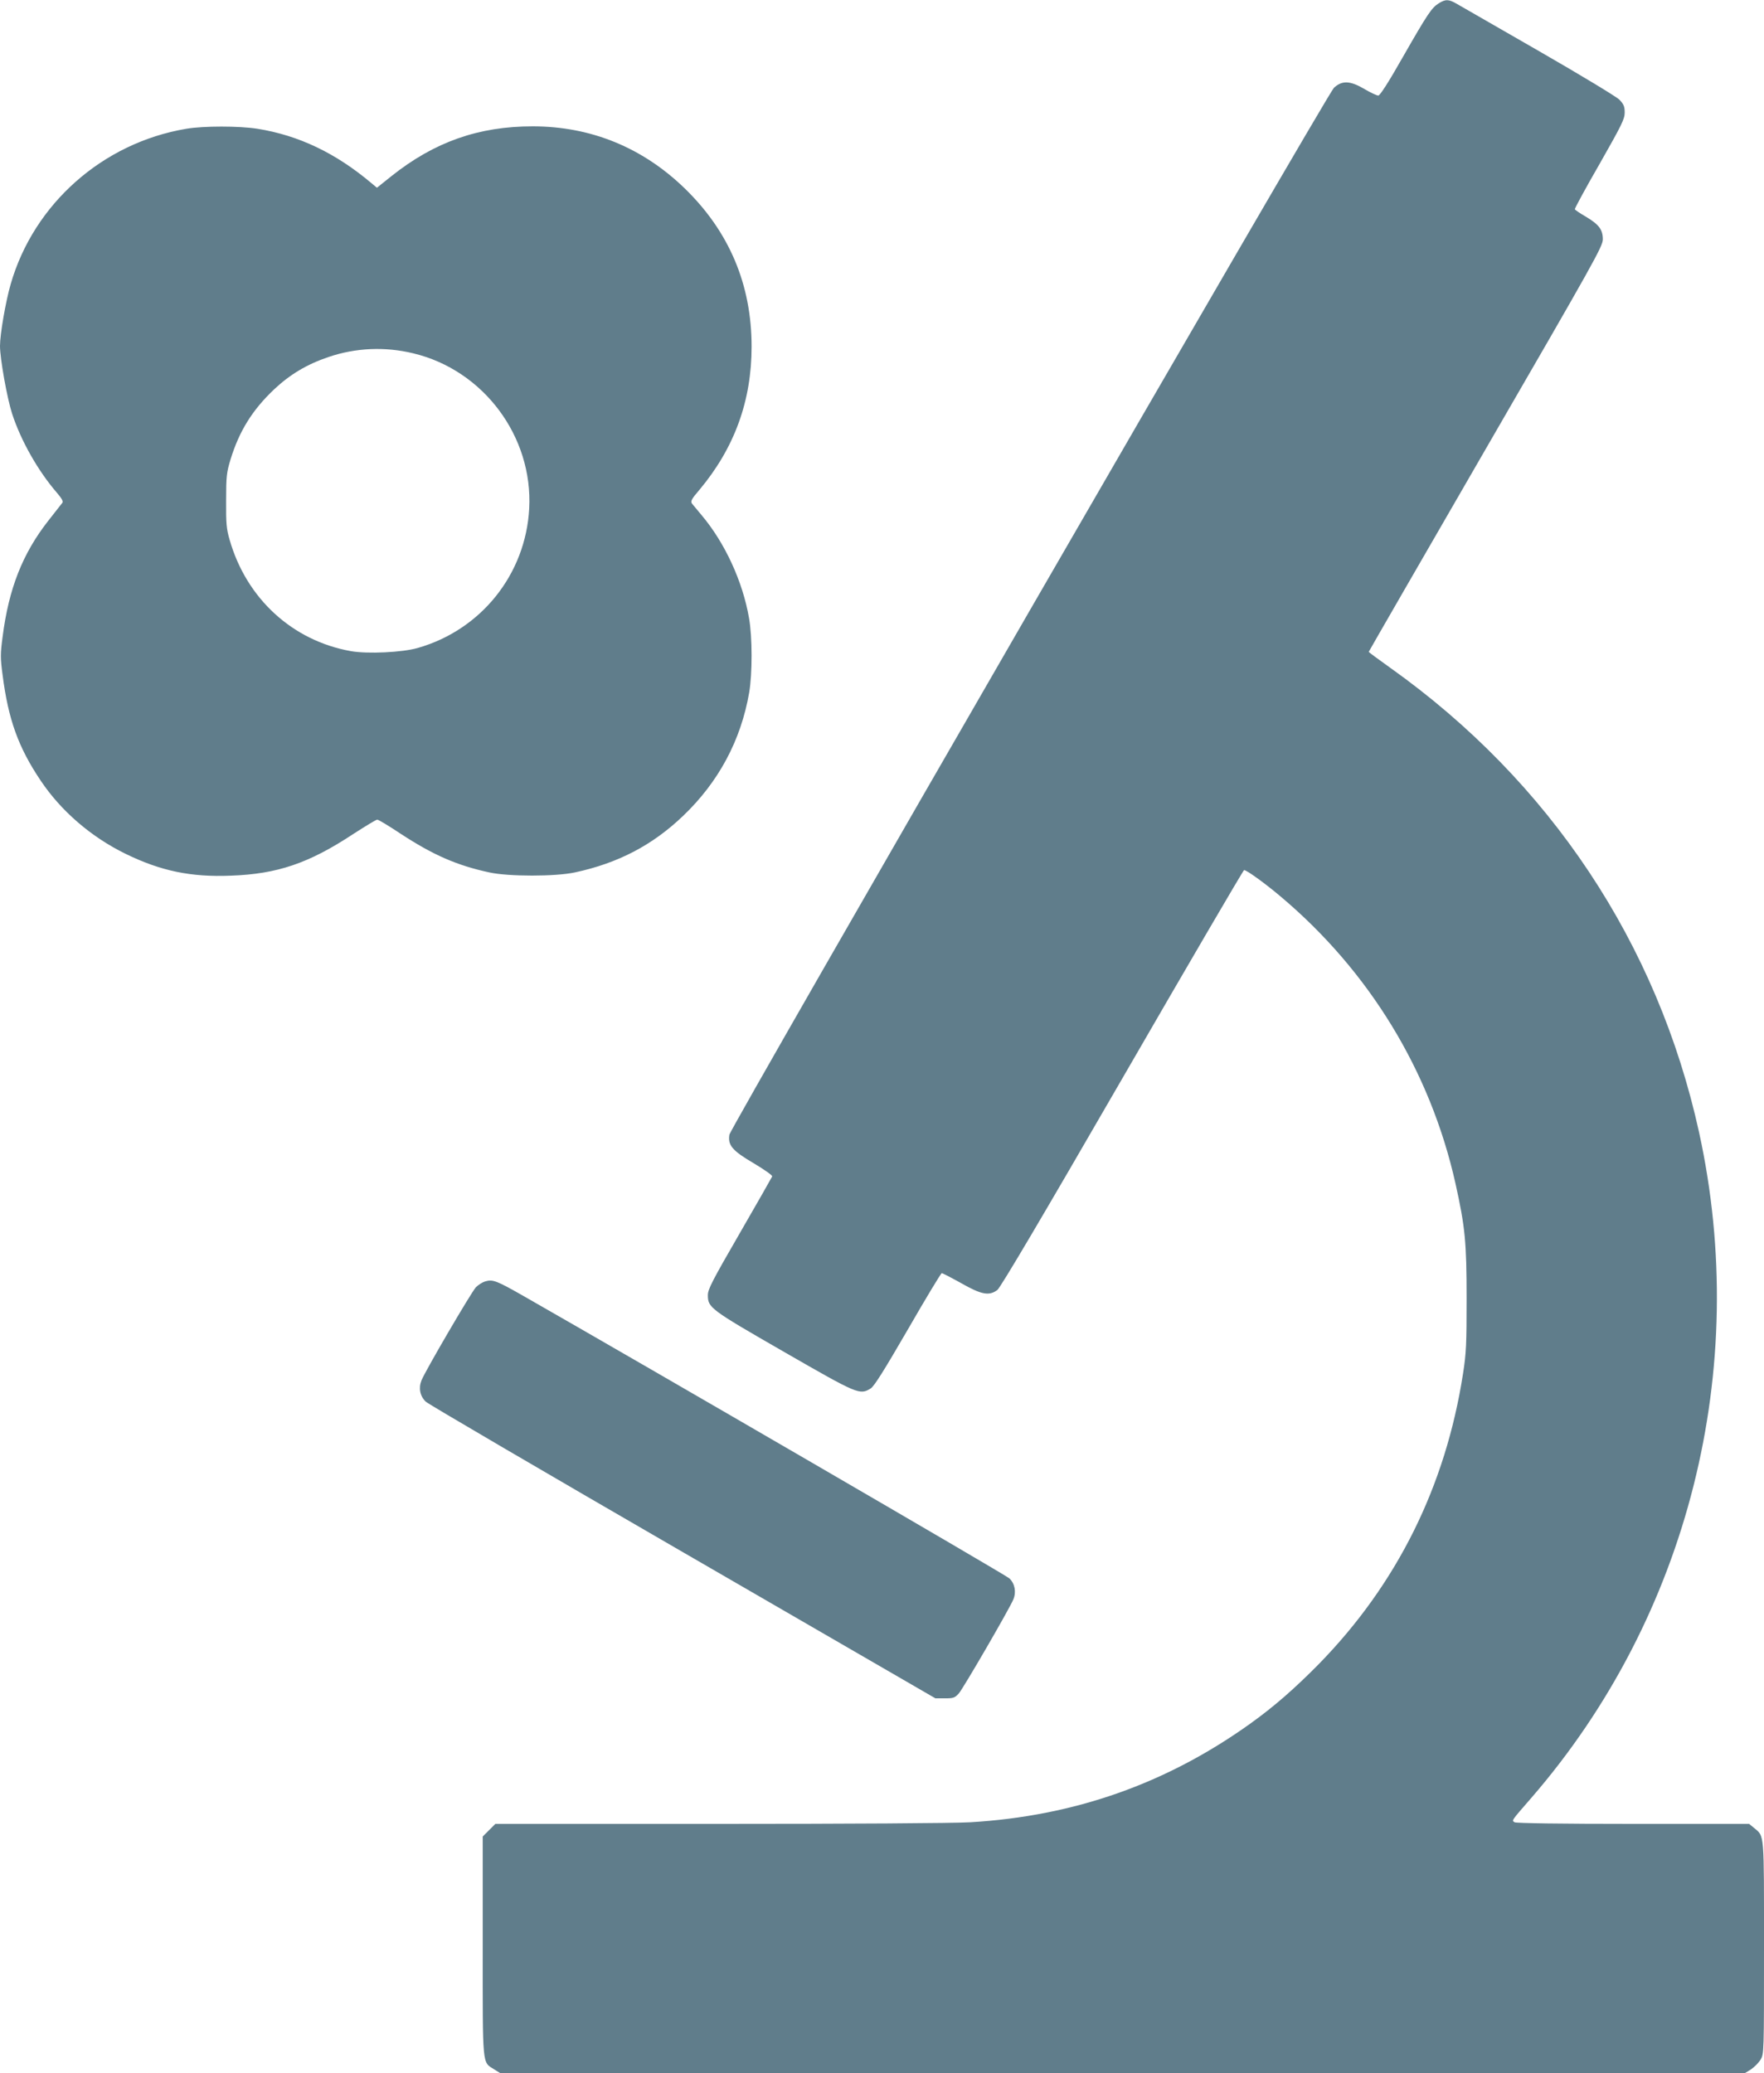<?xml version="1.0" standalone="no"?>
<!DOCTYPE svg PUBLIC "-//W3C//DTD SVG 20010904//EN"
 "http://www.w3.org/TR/2001/REC-SVG-20010904/DTD/svg10.dtd">
<svg version="1.0" xmlns="http://www.w3.org/2000/svg"
 width="1089pt" height="1280pt" viewBox="0 0 1089 1280"
 preserveAspectRatio="xMidYMid meet">
<g transform="translate(0,1280) scale(0.1,-0.1)"
fill="#607d8b" stroke="none">
<path d="M8883 12780 c-44 -27 -68 -62 -223 -333 -89 -157 -141 -237 -151
-237 -9 0 -48 18 -85 40 -90 53 -139 54 -189 8 -43 -41 -3724 -6416 -3732
-6463 -11 -65 18 -99 149 -176 69 -41 118 -76 115 -82 -3 -7 -93 -165 -201
-352 -169 -292 -196 -345 -196 -380 0 -78 11 -87 470 -351 459 -264 467 -267
535 -226 22 14 81 108 230 365 110 191 204 347 209 347 5 0 59 -28 120 -62
125 -71 172 -80 223 -42 19 14 274 445 771 1305 408 706 747 1286 752 1287 11
4 127 -79 225 -162 548 -461 925 -1079 1080 -1771 60 -270 69 -363 69 -710 0
-282 -2 -337 -22 -465 -108 -697 -408 -1300 -891 -1794 -150 -152 -276 -262
-421 -366 -519 -372 -1088 -572 -1730 -610 -102 -6 -747 -10 -1554 -10 l-1378
0 -39 -39 -39 -39 0 -676 c0 -755 -4 -714 70 -761 l40 -25 3840 0 3840 0 39
24 c21 14 48 41 60 61 21 36 21 39 21 691 0 718 3 685 -60 738 l-32 26 -716 0
c-439 0 -723 4 -732 10 -18 12 -22 6 104 151 969 1118 1355 2649 1035 4109
-256 1166 -921 2166 -1906 2867 -73 52 -133 96 -133 99 0 2 325 565 722 1252
671 1159 722 1250 723 1294 0 61 -24 92 -106 141 -35 20 -65 41 -67 45 -1 5
67 131 153 280 137 241 155 277 155 317 0 38 -6 51 -32 79 -19 19 -234 149
-498 301 -256 147 -483 278 -506 291 -50 29 -69 30 -111 4z"/>
<path d="M1150 12005 c-516 -87 -941 -463 -1084 -959 -31 -107 -66 -309 -66
-382 0 -78 44 -324 75 -419 55 -168 161 -354 277 -488 30 -35 39 -52 33 -61
-6 -7 -44 -57 -87 -111 -159 -203 -244 -419 -282 -717 -14 -106 -14 -130 0
-235 35 -274 97 -447 235 -652 125 -187 311 -348 524 -452 217 -106 403 -145
650 -135 286 10 481 76 754 256 76 49 143 90 150 90 7 0 72 -39 144 -87 200
-131 348 -196 548 -239 118 -26 408 -26 528 0 266 57 479 168 668 349 220 210
357 467 408 761 20 116 20 345 -1 461 -39 225 -148 463 -293 635 -25 30 -52
62 -59 71 -10 14 -4 27 46 85 216 258 322 549 322 884 0 383 -138 710 -413
977 -261 253 -580 383 -939 383 -333 0 -606 -96 -871 -307 l-90 -72 -36 30
c-220 185 -447 293 -701 334 -114 18 -334 18 -440 0z m1400 -1386 c434 -103
741 -513 717 -959 -22 -405 -296 -748 -687 -860 -96 -28 -311 -38 -413 -20
-361 64 -645 324 -749 686 -20 68 -23 101 -22 244 0 150 3 173 27 253 54 176
135 306 269 433 99 93 203 155 336 200 168 57 348 65 522 23z"/>
<path d="M2995 4889 c-17 -5 -42 -21 -57 -36 -29 -31 -313 -517 -336 -575 -19
-48 -9 -97 26 -131 15 -15 730 -433 1587 -929 l1560 -903 58 0 c53 0 61 3 86
30 28 32 312 521 337 581 19 46 9 98 -25 130 -20 20 -2246 1313 -3001 1744
-165 94 -188 103 -235 89z"/>
</g>
</svg>
